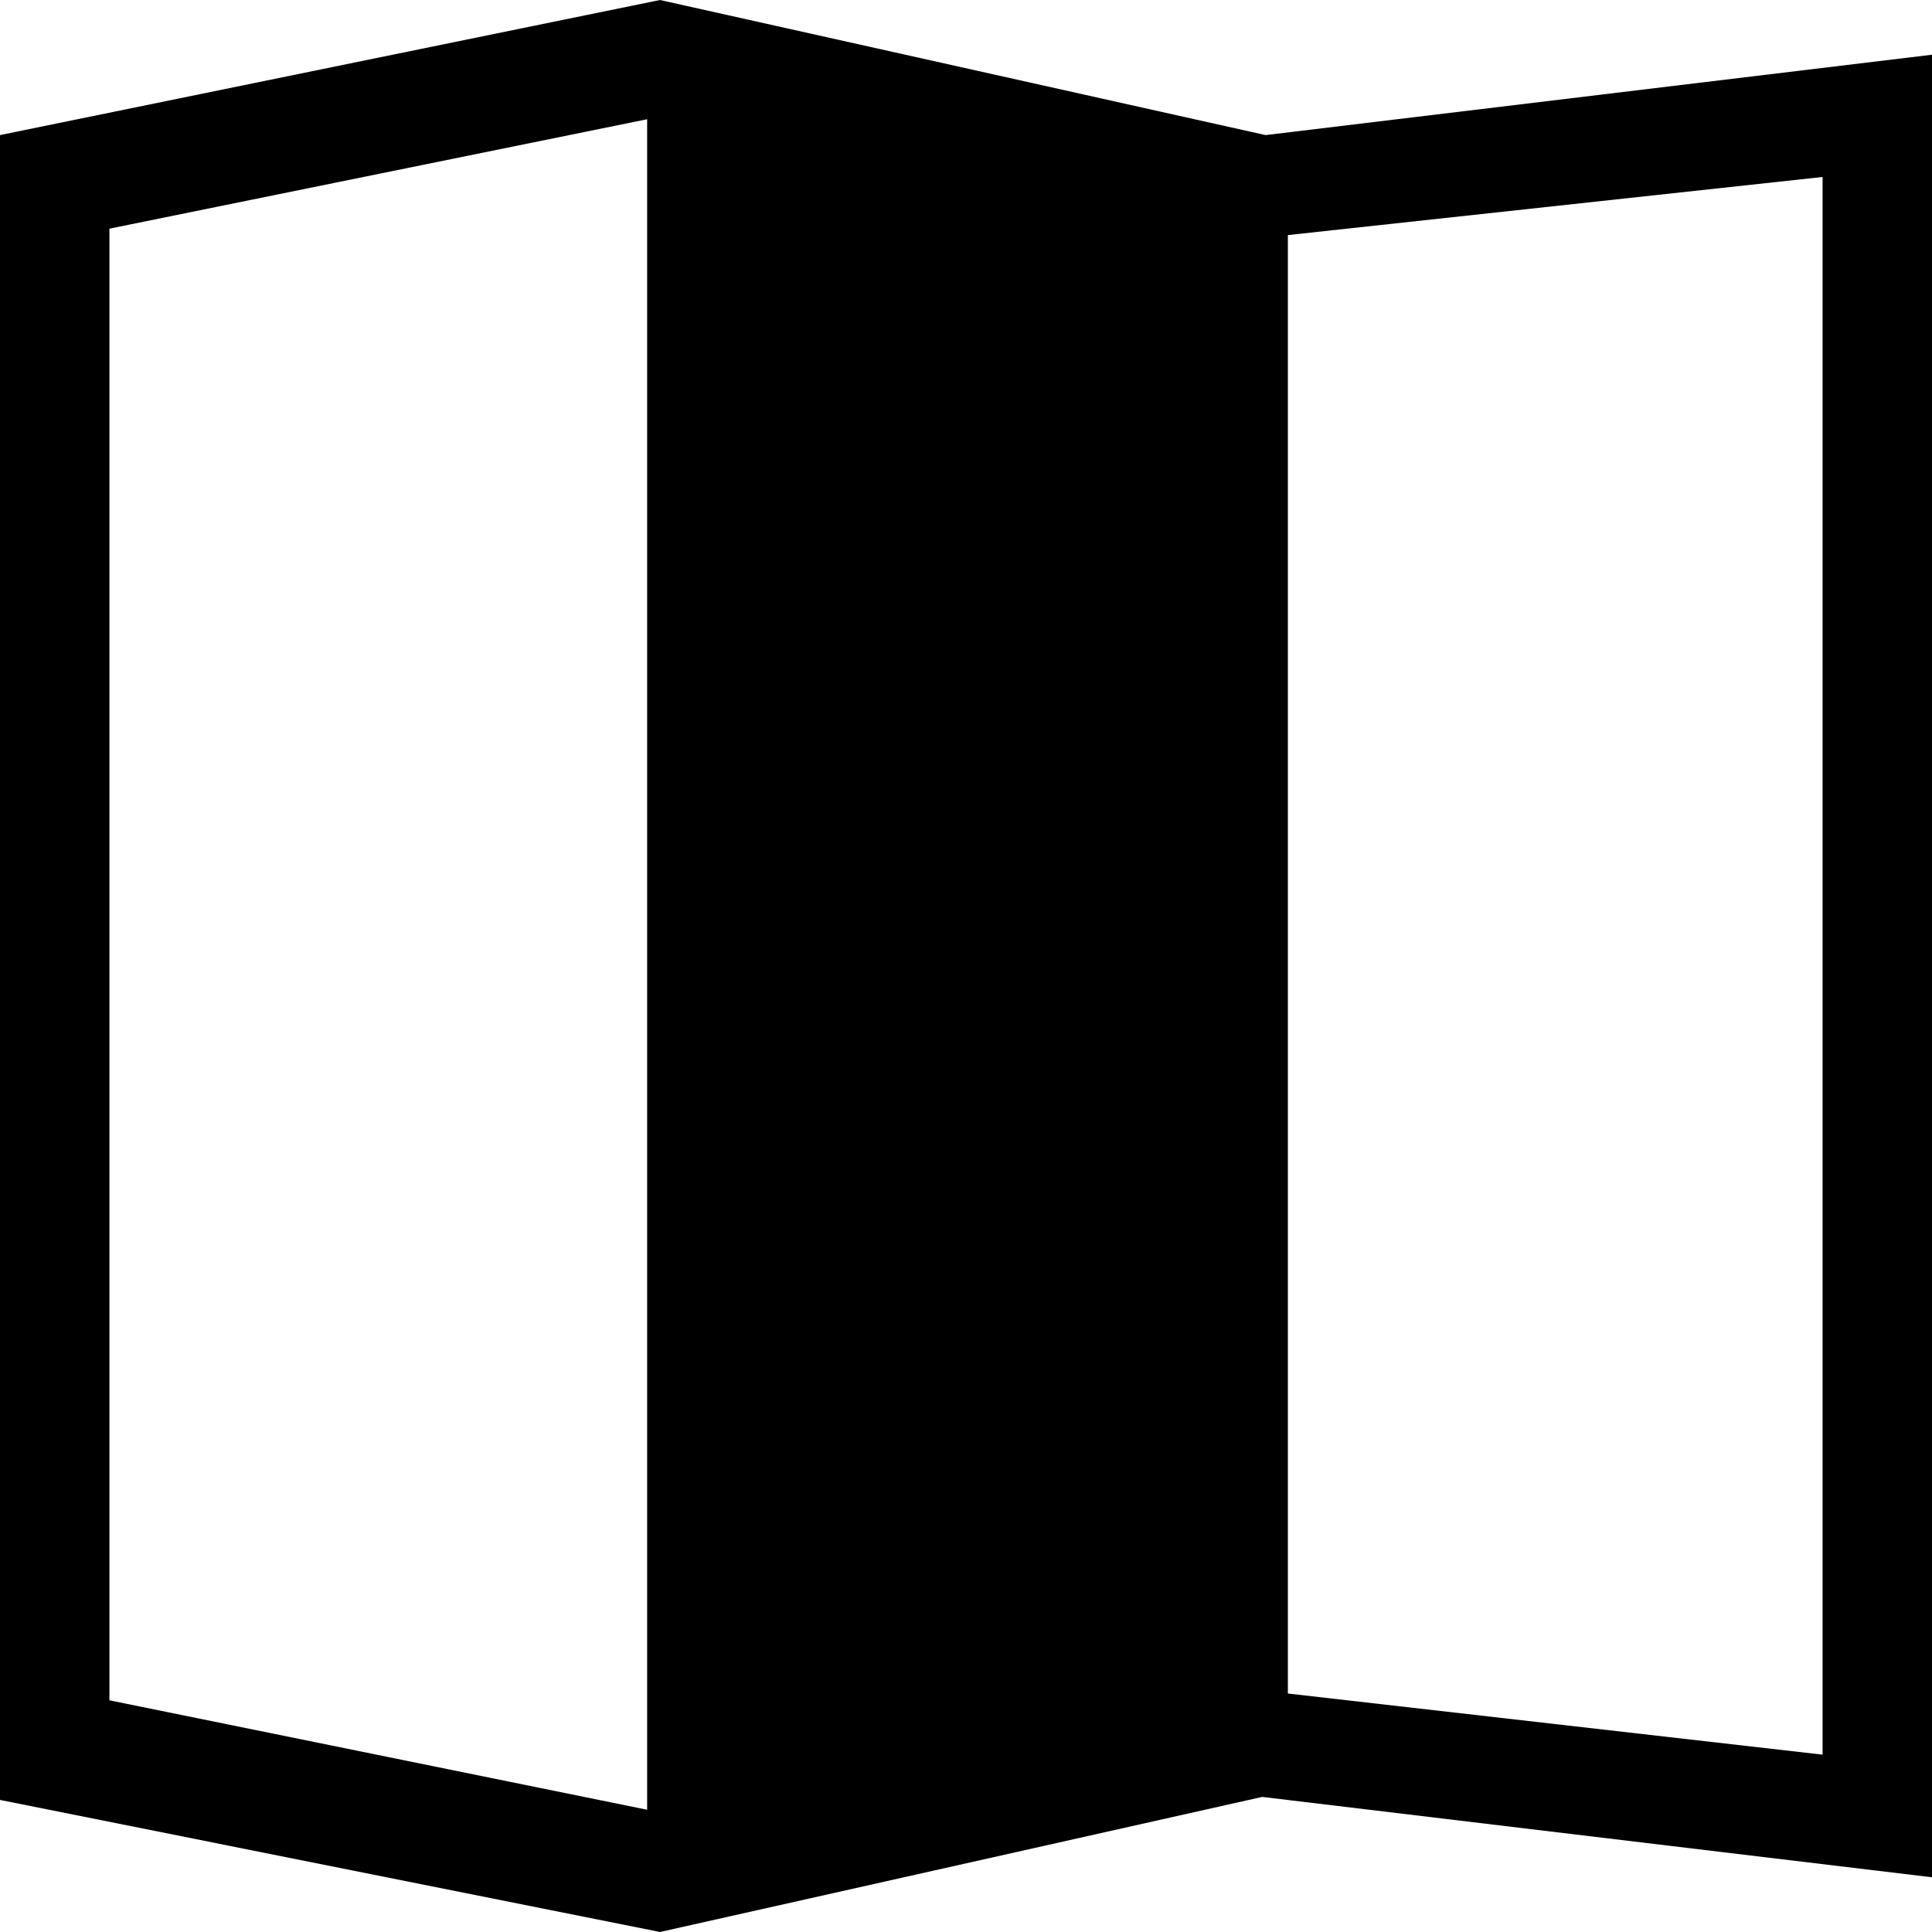 <?xml version="1.0" encoding="utf-8"?>
<!-- Generator: Adobe Illustrator 19.0.0, SVG Export Plug-In . SVG Version: 6.00 Build 0)  -->
<svg version="1.1" id="Layer_1" xmlns="http://www.w3.org/2000/svg" xmlns:xlink="http://www.w3.org/1999/xlink" x="0px" y="0px"
	 viewBox="0 0 512 512" style="enable-background:new 0 0 512 512;" xml:space="preserve">
<g id="XMLID_2_">
	<path id="XMLID_7_" d="M174.9,0L0,35.8V477l174.9,35l159.6-35.8L512,497.5v-483L335.4,35.8L174.9,0z M171.5,31.6v448L29,450.6v-390
		L171.5,31.6z M483,46.9v418.1l-141.7-16.2V62.3L483,46.9z"/>
</g>
</svg>
